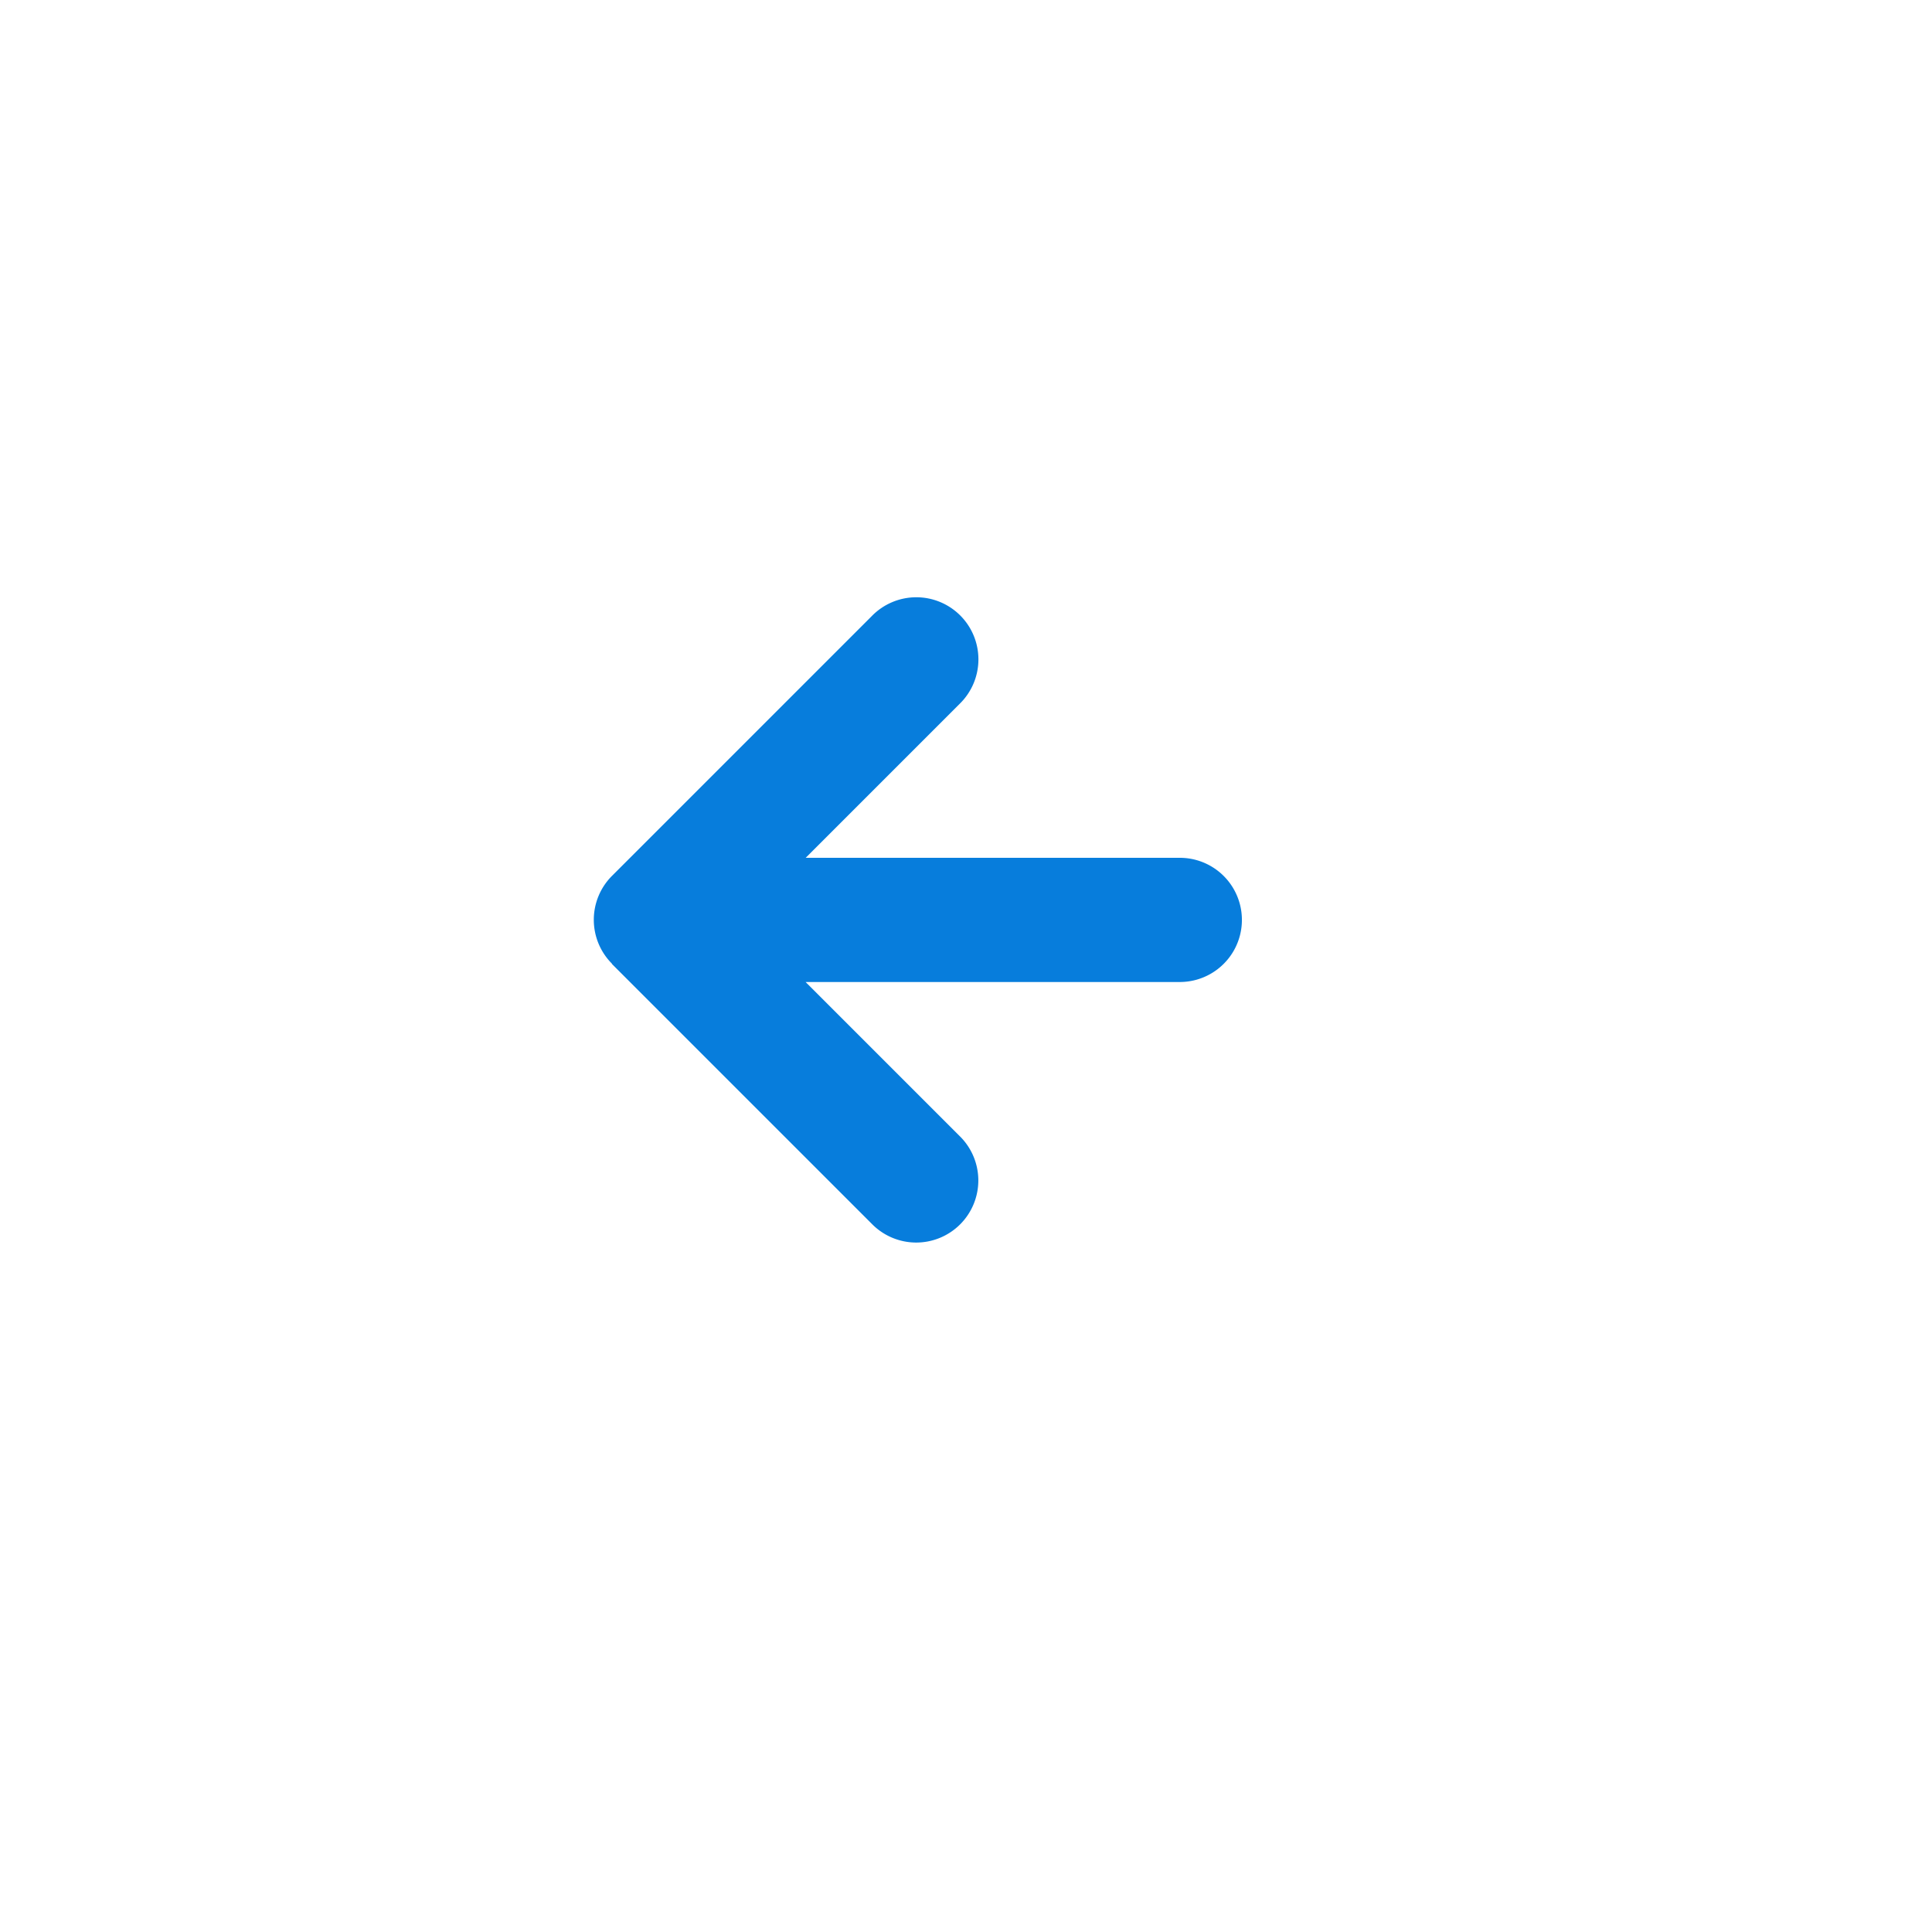 <svg xmlns="http://www.w3.org/2000/svg" xmlns:xlink="http://www.w3.org/1999/xlink" width="42" height="42" viewBox="0 0 42 42">
  <defs>
    <filter id="楕円形_3" x="0" y="0" width="42" height="42" filterUnits="userSpaceOnUse">
      <feOffset dx="1" dy="1" input="SourceAlpha"/>
      <feGaussianBlur stdDeviation="2" result="blur"/>
      <feFlood flood-opacity="0.161"/>
      <feComposite operator="in" in2="blur"/>
      <feComposite in="SourceGraphic"/>
    </filter>
  </defs>
  <g id="右" transform="translate(35 35) rotate(180)">
    <g transform="matrix(-1, 0, 0, -1, 35, 35)" filter="url(#楕円形_3)">
      <circle id="楕円形_3-2" data-name="楕円形 3" cx="15" cy="15" r="15" transform="translate(5 35) rotate(-90)" fill="#fff"/>
    </g>
    <path id="パス_44" data-name="パス 44" d="M48.541,190.478l0,0-5.647,5.647a1.35,1.35,0,1,0,1.909,1.909l3.346-3.346v8.135a1.35,1.35,0,1,0,2.7,0V194.69l3.346,3.346a1.35,1.35,0,1,0,1.909-1.909l-5.647-5.647,0,0a1.35,1.35,0,0,0-1.911,0Z" transform="translate(212.175 -34.497) rotate(90)" fill="#077ddc"/>
  </g>
</svg>
